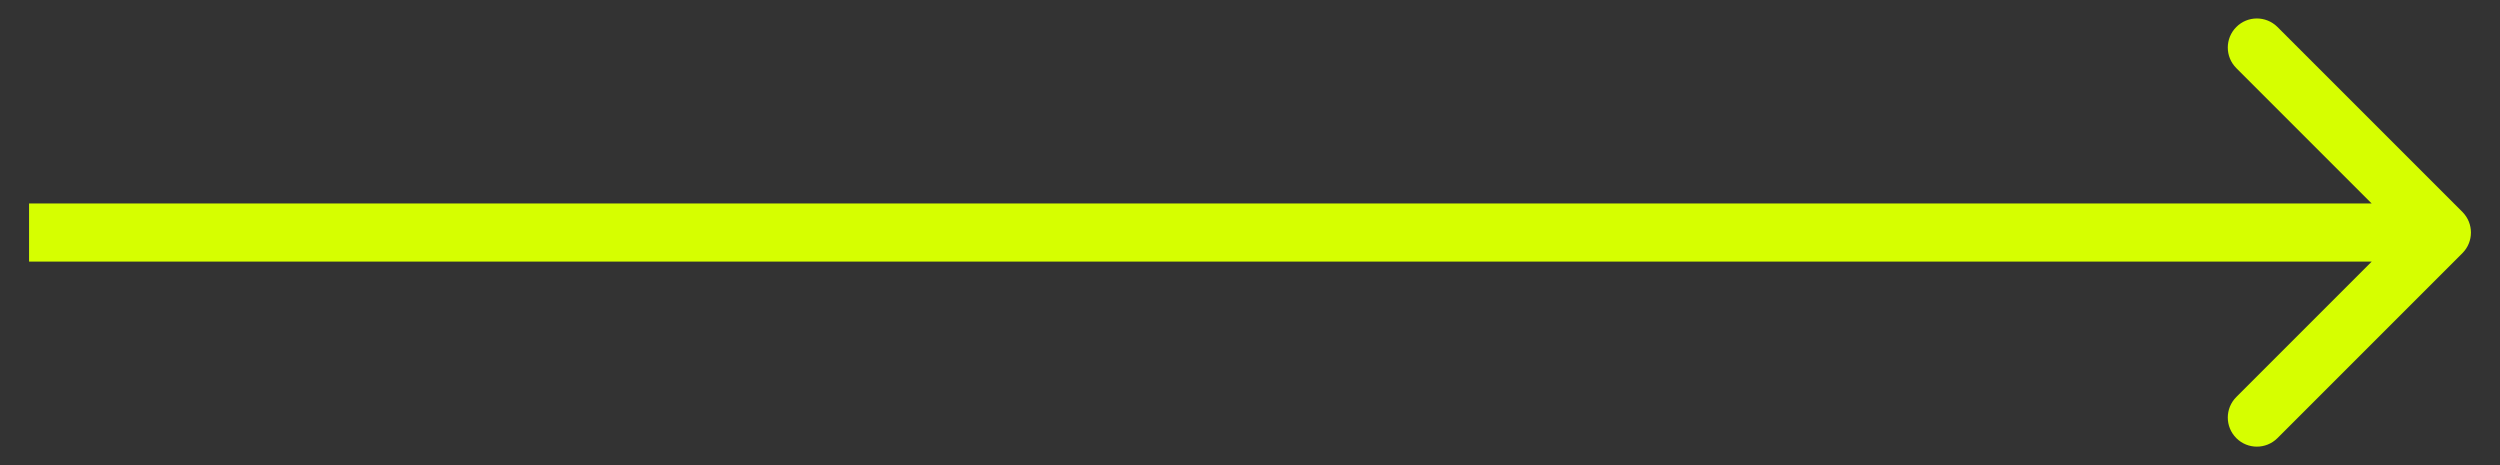 <svg width="43" height="8" viewBox="0 0 43 8" fill="none" xmlns="http://www.w3.org/2000/svg">
<rect x="0" y="0" width="43" height="8" fill="#333333" stroke="none"/>
<path d="M42.354 4.354C42.549 4.158 42.549 3.842 42.354 3.646L39.172 0.464C38.976 0.269 38.66 0.269 38.465 0.464C38.269 0.66 38.269 0.976 38.465 1.172L41.293 4L38.465 6.828C38.269 7.024 38.269 7.34 38.465 7.536C38.66 7.731 38.976 7.731 39.172 7.536L42.354 4.354ZM0.5 4.5H42V3.5H0.5V4.5Z" fill="url(#paint0_linear_4312_927)"/>
<defs>
<linearGradient id="paint0_linear_4312_927" x1="22.368" y1="4.503" x2="22.395" y2="3.922" gradientUnits="userSpaceOnUse">
<stop stop-color="#D6FF00"/>
<stop offset="1" stop-color="#D6FF00"/>
</linearGradient>
</defs>
</svg>
